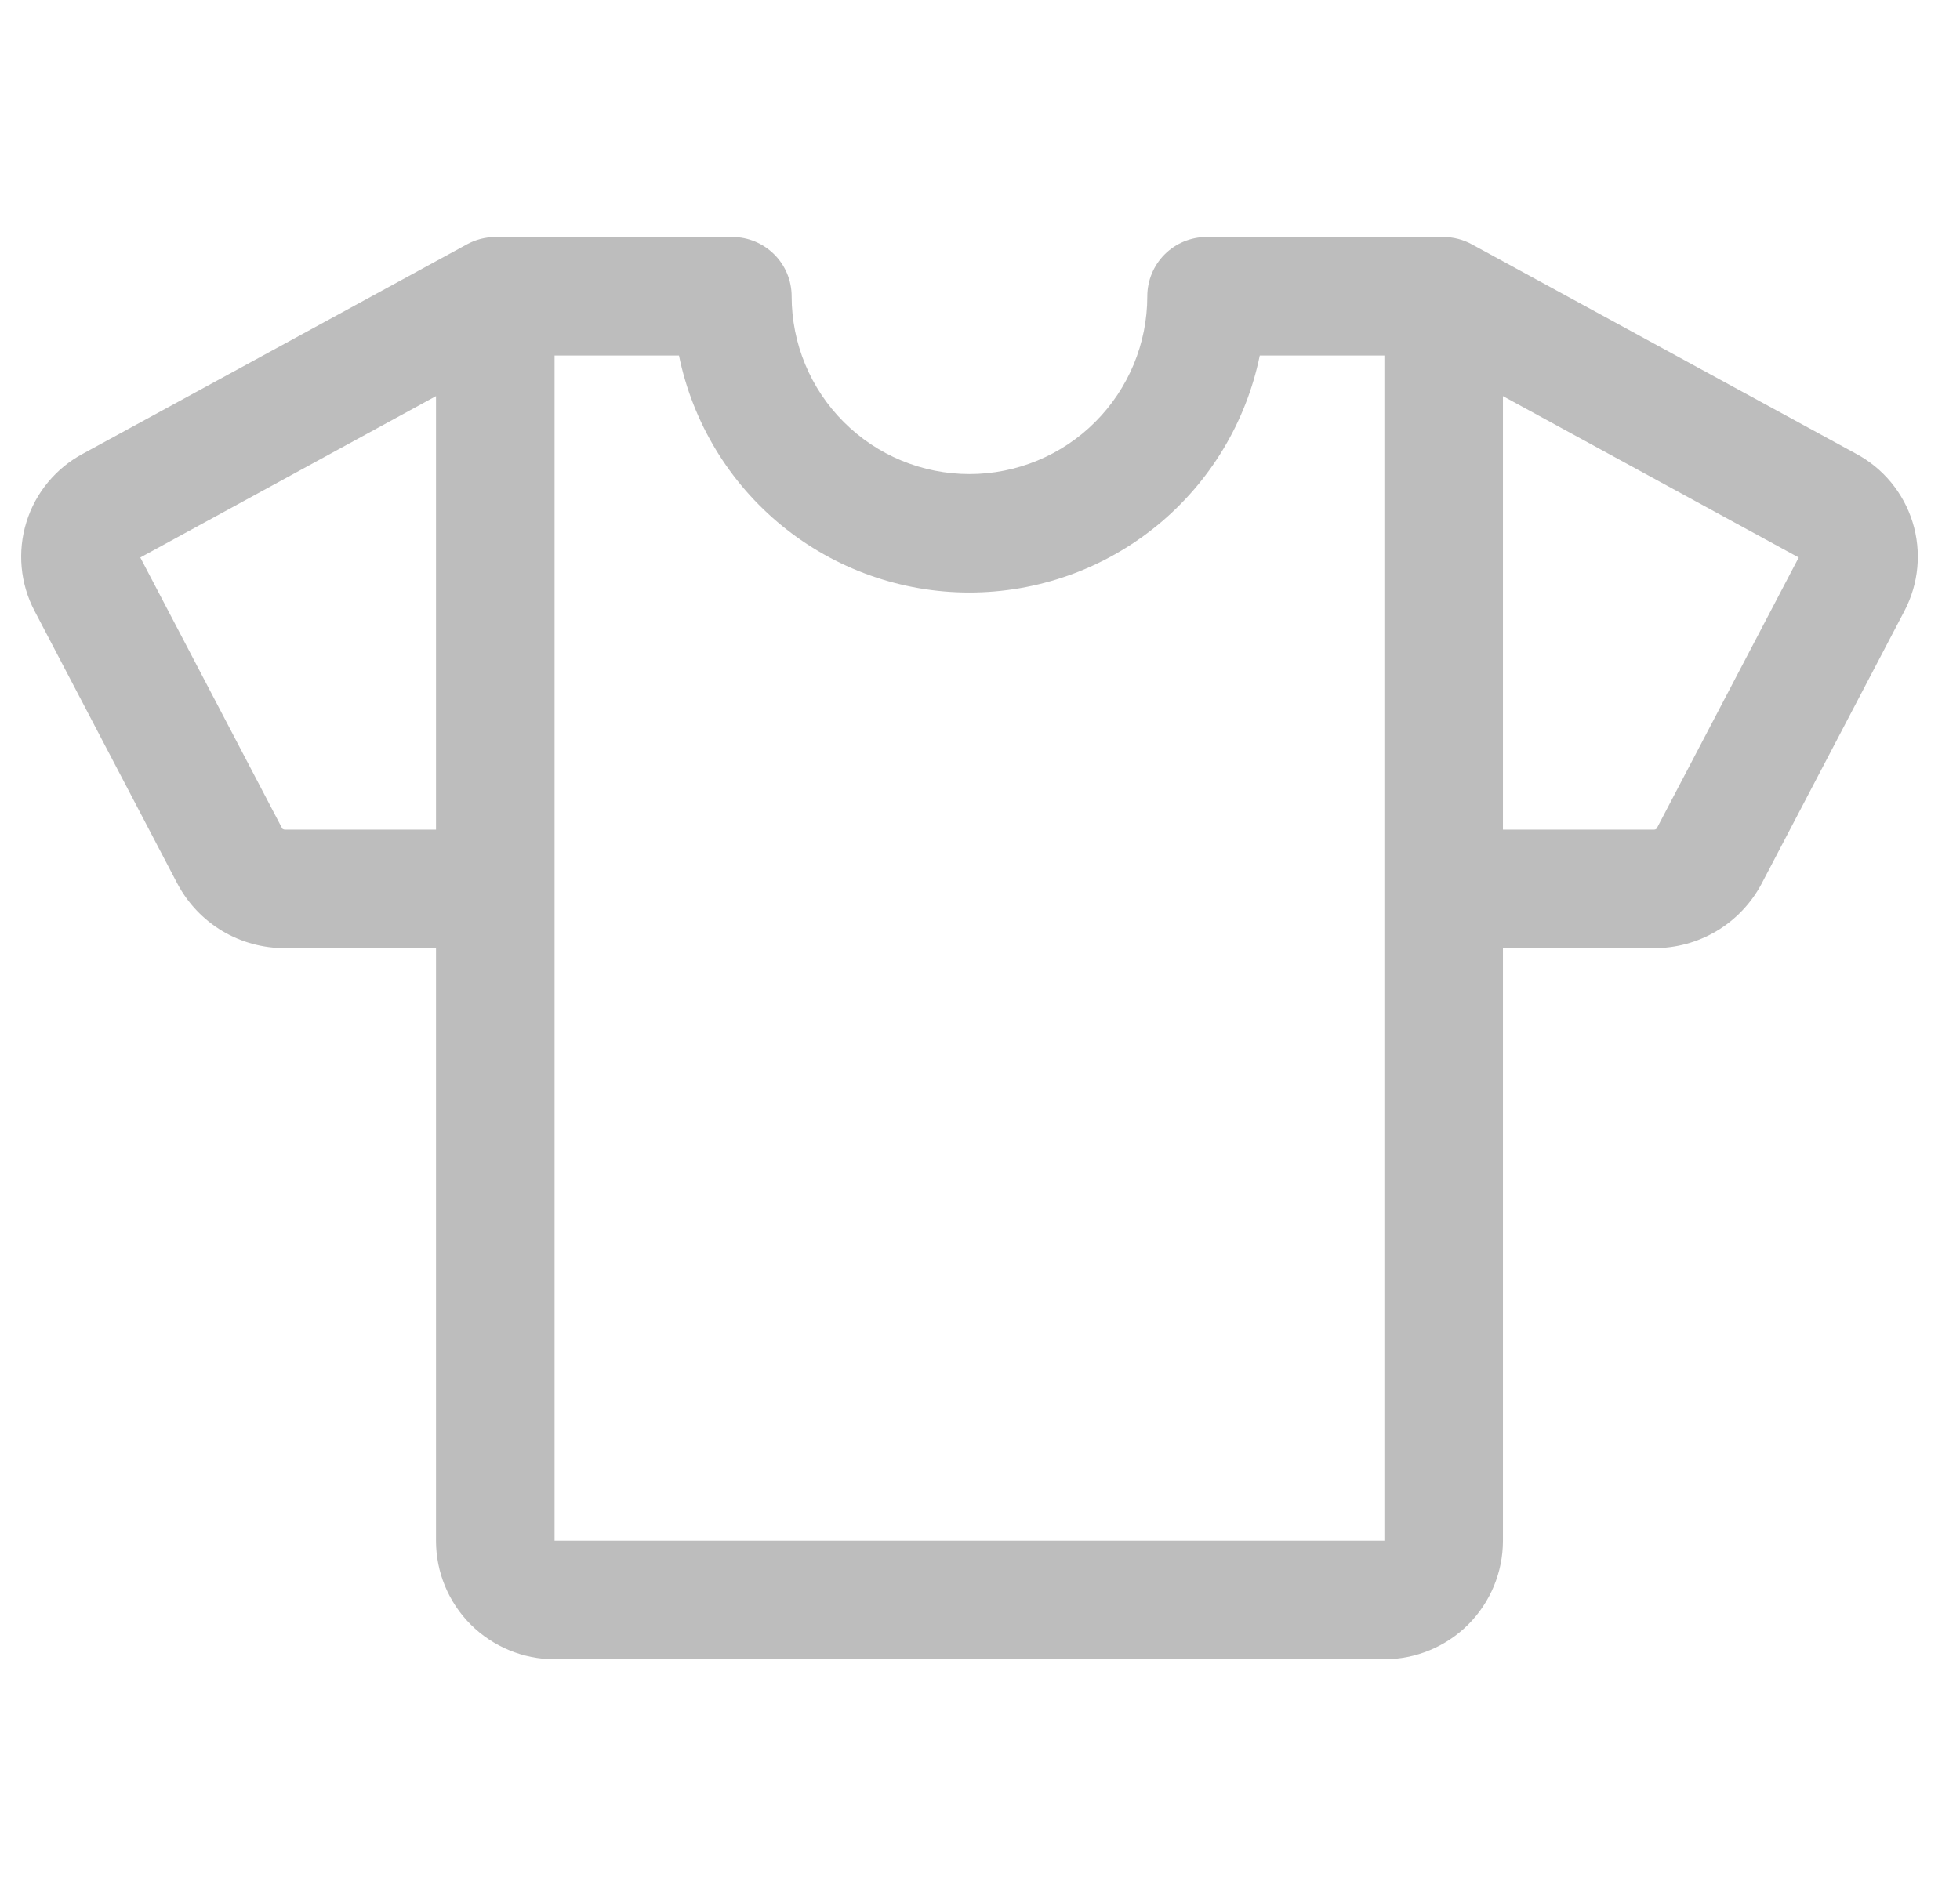 <svg width="31" height="30" viewBox="0 0 31 30" fill="none" xmlns="http://www.w3.org/2000/svg">
<g clip-path="url(#clip0_1577_1537)">
<path d="M29.348 7.174L23.282 3.867C23.145 3.791 22.99 3.751 22.833 3.75H19.083C18.835 3.75 18.596 3.849 18.42 4.025C18.245 4.2 18.146 4.439 18.146 4.688C18.146 5.433 17.849 6.149 17.322 6.676C16.795 7.204 16.079 7.5 15.333 7.5C14.587 7.5 13.872 7.204 13.345 6.676C12.817 6.149 12.521 5.433 12.521 4.688C12.521 4.439 12.422 4.2 12.246 4.025C12.07 3.849 11.832 3.75 11.583 3.75H7.833C7.676 3.751 7.521 3.791 7.383 3.867L1.319 7.174C0.887 7.403 0.562 7.793 0.418 8.26C0.273 8.727 0.319 9.233 0.547 9.666L2.805 13.979C2.969 14.289 3.215 14.549 3.516 14.729C3.818 14.909 4.162 15.002 4.513 15H6.896V24.375C6.896 24.872 7.093 25.349 7.445 25.701C7.797 26.052 8.274 26.25 8.771 26.25H21.896C22.393 26.25 22.87 26.052 23.222 25.701C23.573 25.349 23.771 24.872 23.771 24.375V15H26.154C26.505 15.002 26.85 14.909 27.151 14.729C27.453 14.549 27.699 14.289 27.863 13.979L30.121 9.666C30.348 9.233 30.395 8.727 30.25 8.26C30.105 7.793 29.78 7.402 29.348 7.174ZM4.513 13.125C4.496 13.126 4.479 13.12 4.465 13.11L2.219 8.82L6.896 6.267V13.125H4.513ZM21.896 24.375H8.771V5.625H10.739C10.956 6.683 11.531 7.635 12.368 8.318C13.205 9.001 14.252 9.374 15.332 9.374C16.412 9.374 17.459 9.001 18.296 8.318C19.133 7.635 19.708 6.683 19.925 5.625H21.896V24.375ZM26.202 13.109C26.196 13.114 26.188 13.119 26.18 13.122C26.172 13.124 26.163 13.126 26.154 13.125H23.771V6.267L28.449 8.82L26.202 13.109Z" fill="#BDBDBD"></path>
</g>
<defs>
<clipPath id="clip0_1577_1537">
<rect width="30" height="30" fill="white" transform="translate(0.333)"></rect>
</clipPath>
</defs>
</svg>
